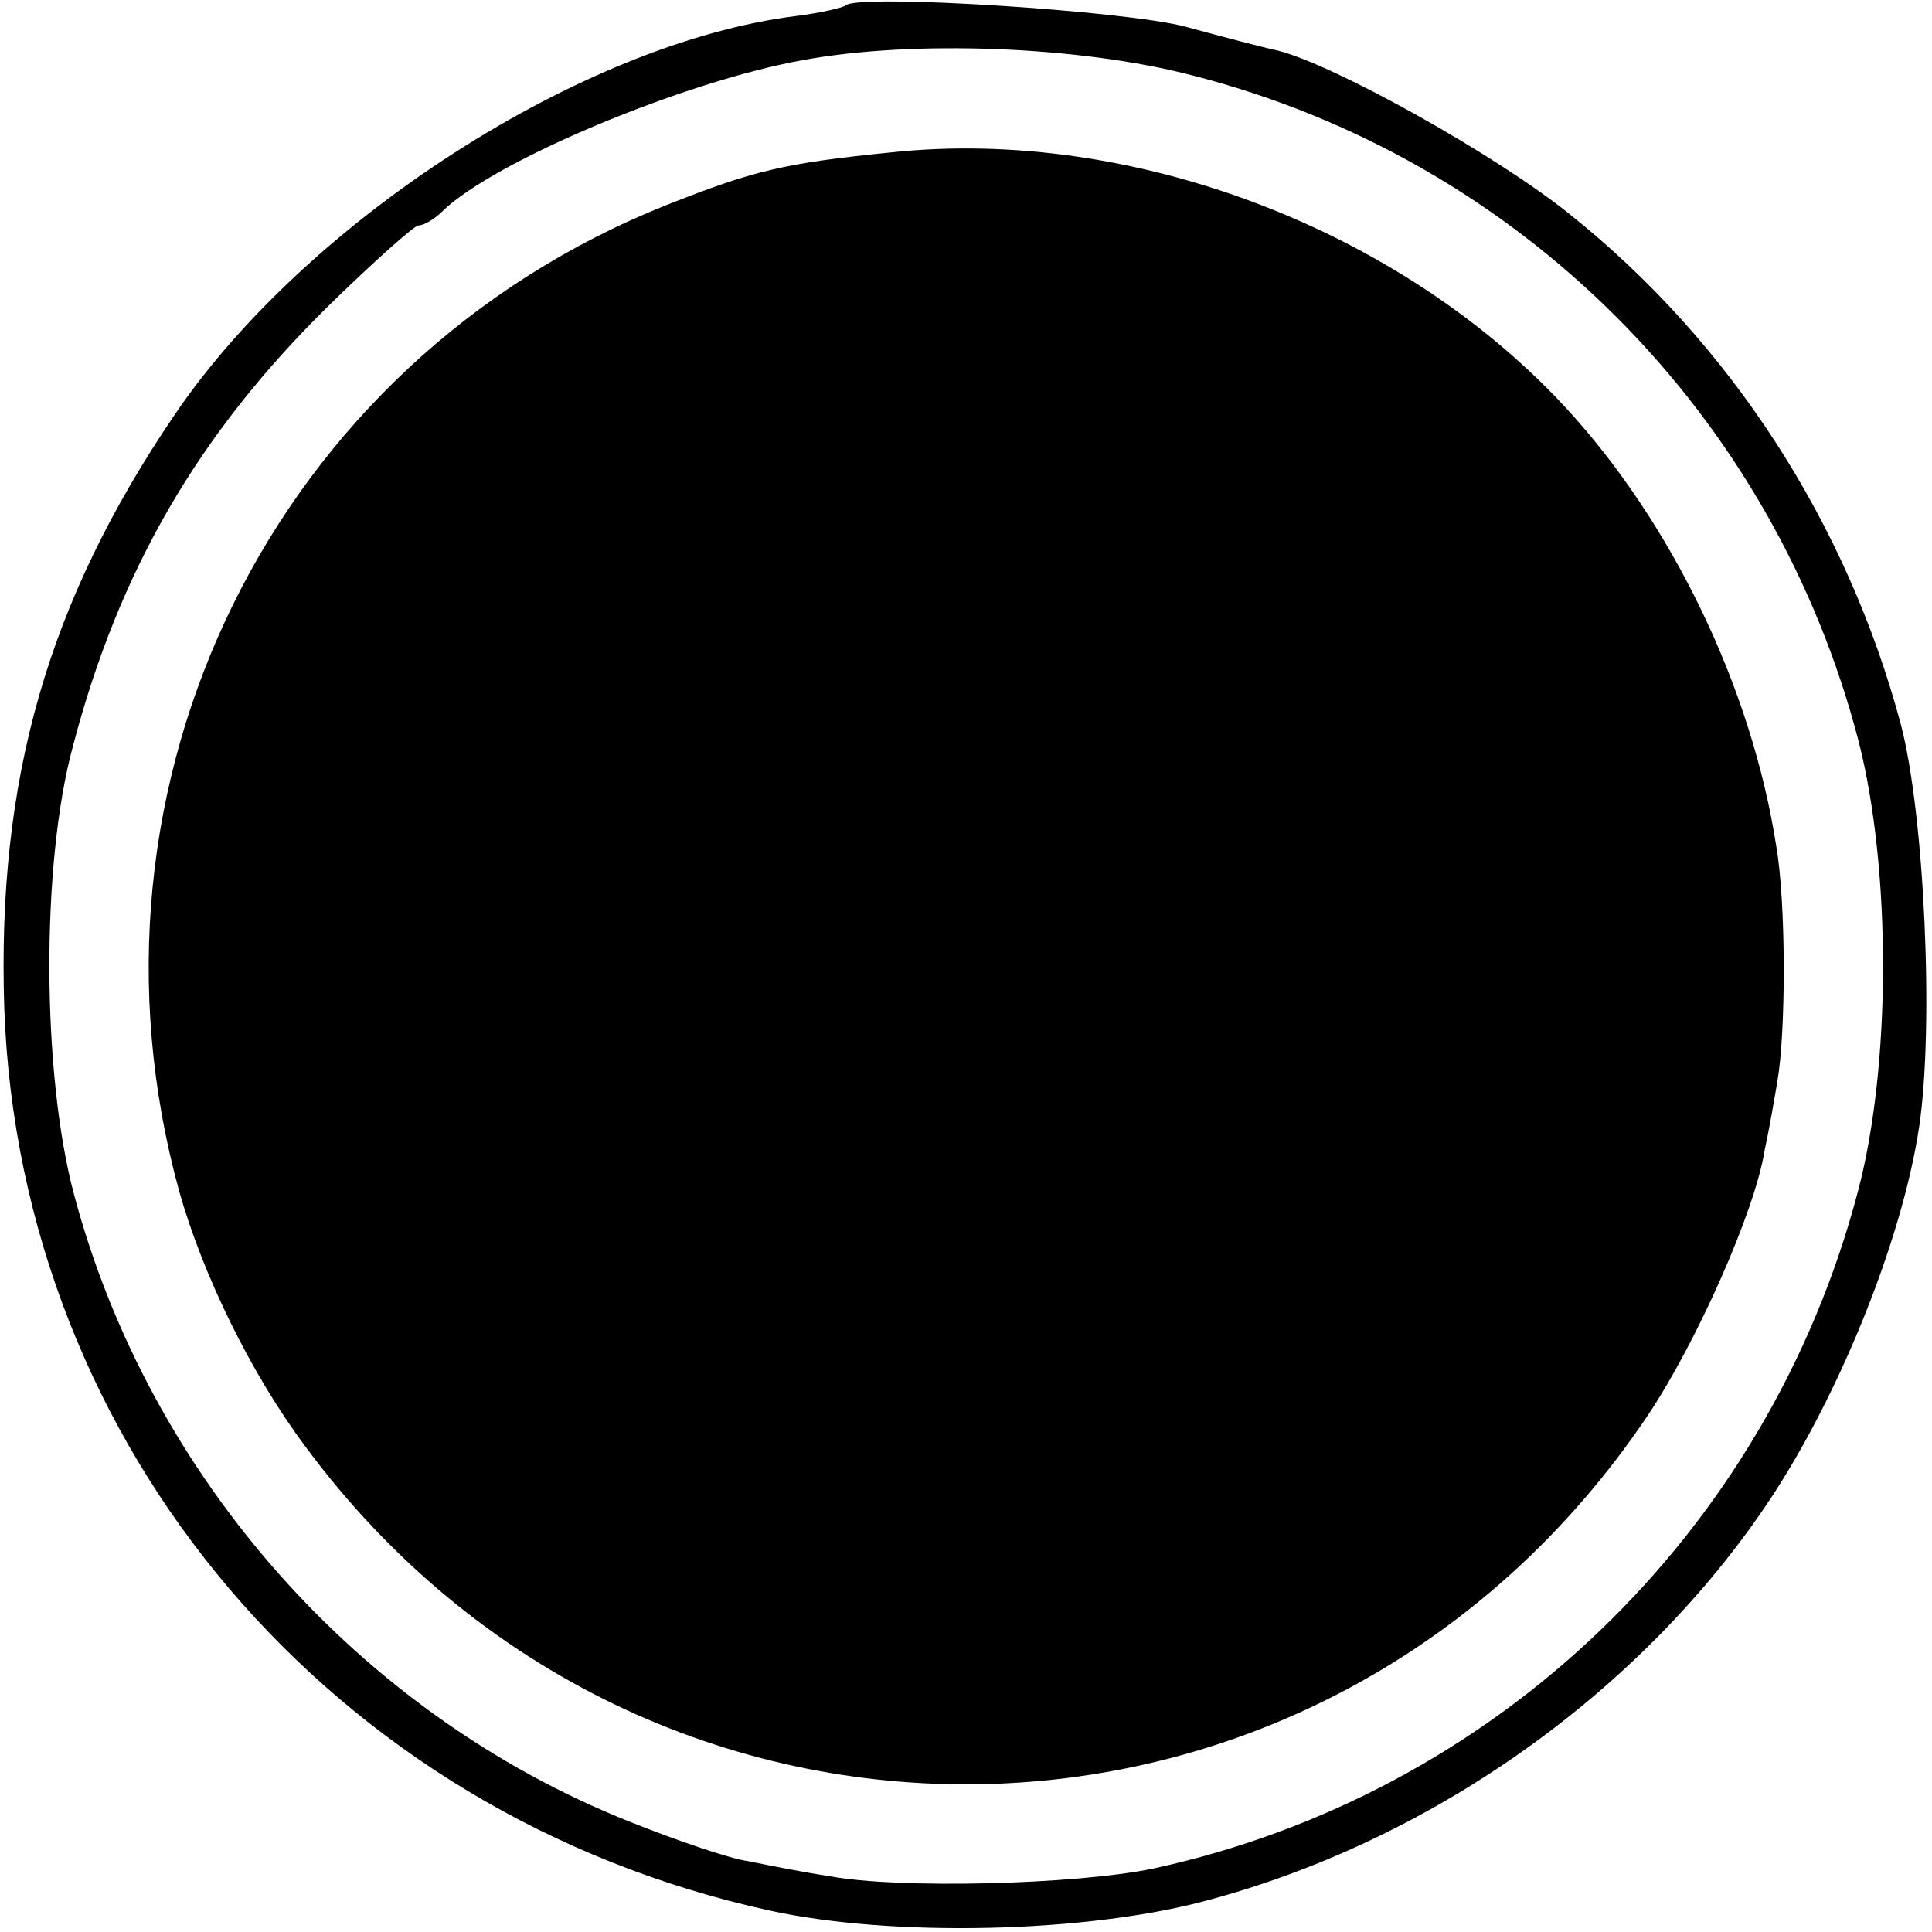 <?xml version="1.0" standalone="no"?>
<!DOCTYPE svg PUBLIC "-//W3C//DTD SVG 20010904//EN"
 "http://www.w3.org/TR/2001/REC-SVG-20010904/DTD/svg10.dtd">
<svg version="1.0" xmlns="http://www.w3.org/2000/svg"
 width="180pt" height="180pt" viewBox="0 0 180 180"
 preserveAspectRatio="xMidYMid meet">
<g transform="translate(0,180) scale(0.1,-0.1)"
fill="#000000" stroke="none">
<path d="M788 1795 c-2 -2 -23 -7 -47 -10 -198 -25 -455 -190 -578 -371 -119
-175 -166 -341 -159 -554 15 -409 306 -751 713 -840 114 -25 294 -21 406 9
208 55 401 191 520 365 68 99 129 249 145 356 14 93 5 291 -17 375 -50 187
-158 355 -308 475 -68 55 -220 140 -273 153 -14 3 -52 13 -85 22 -55 15 -306
31 -317 20z m322 -65 c306 -78 543 -316 622 -622 30 -119 30 -301 -1 -418 -84
-319 -338 -562 -657 -631 -73 -15 -238 -19 -301 -7 -27 4 -61 11 -76 14 -16 2
-66 19 -111 37 -251 100 -447 321 -517 584 -30 112 -31 308 -1 418 43 164 117
291 238 410 42 41 80 75 84 75 5 0 15 6 22 13 48 47 225 121 336 141 103 19
258 13 362 -14z"/>
<path d="M830 1658 c-100 -10 -128 -17 -209 -49 -366 -146 -559 -539 -454
-919 22 -78 67 -170 117 -237 319 -432 951 -418 1251 28 45 67 100 190 109
247 4 18 9 47 12 65 8 46 8 166 -1 218 -23 149 -98 303 -197 410 -154 166
-404 261 -628 237z"/>
</g>
</svg>
